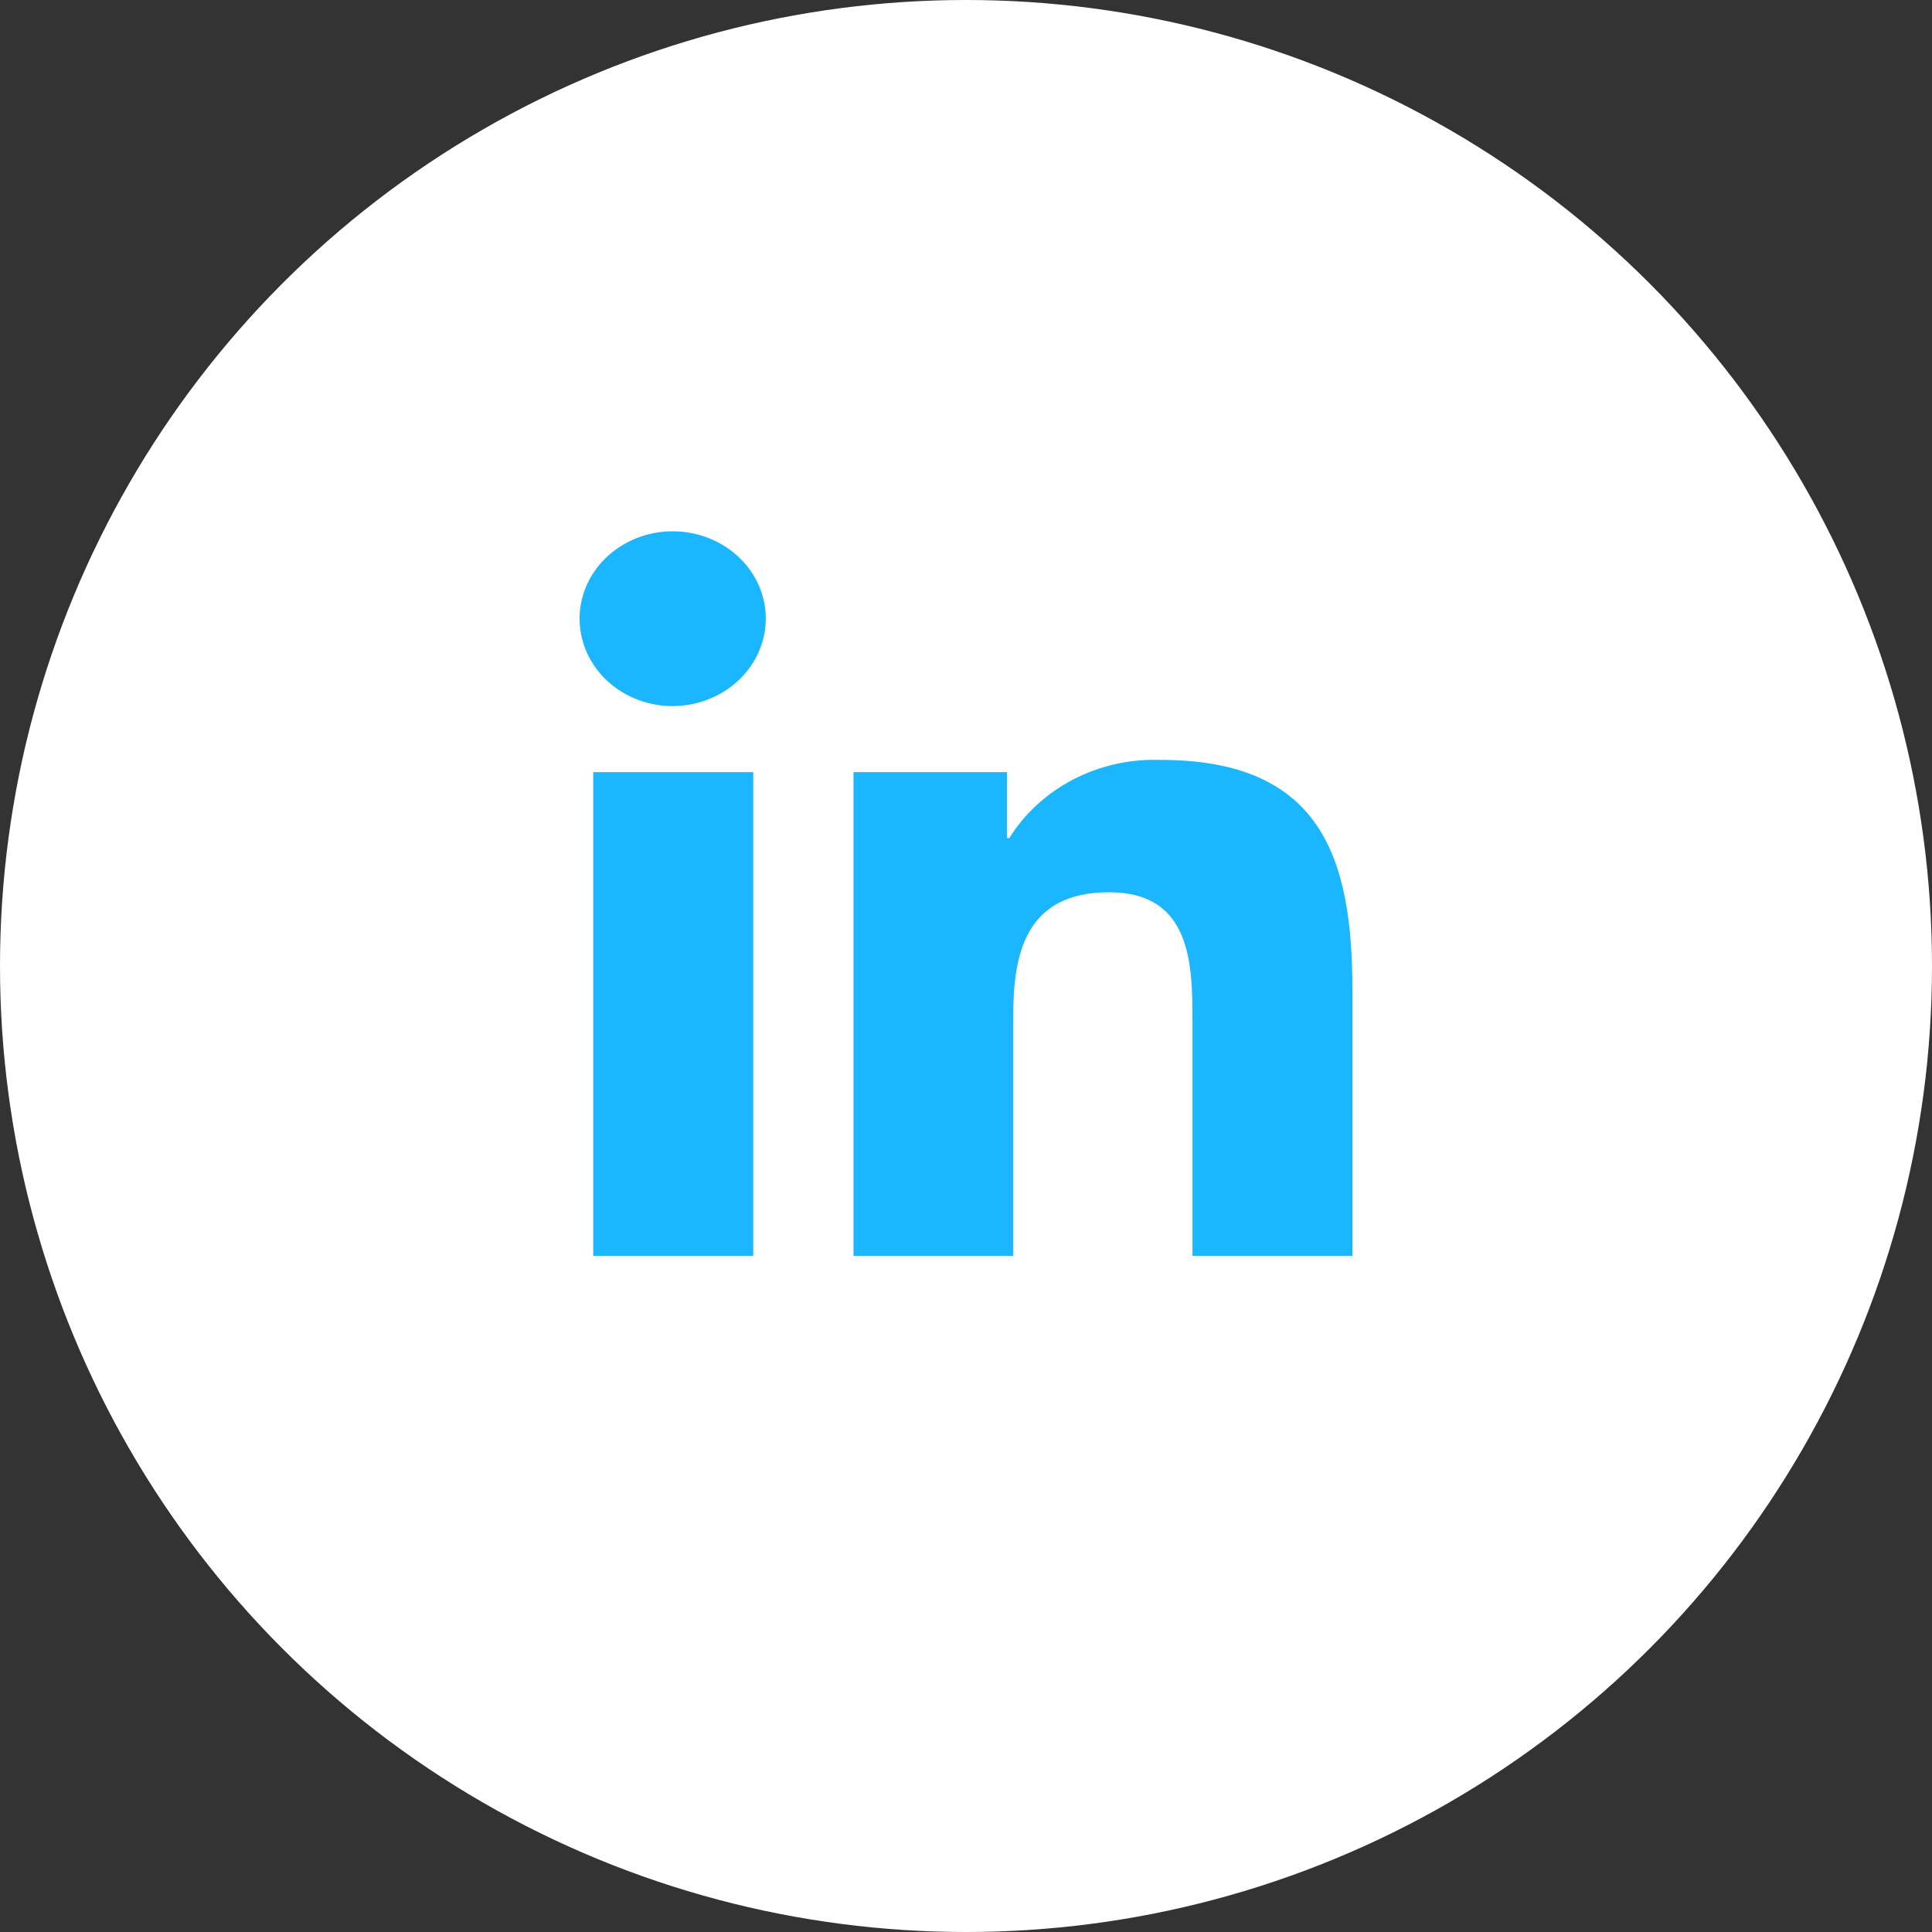 <svg width="40" height="40" viewBox="0 0 40 40" fill="none" xmlns="http://www.w3.org/2000/svg">
<rect x="0" y="0" width="40" height="40" fill="#333333" stroke="none"/>
<circle cx="20" cy="20" r="20" fill="white"/>
<path d="M15.595 26H12.282V15.986H15.595V26ZM13.937 14.619C13.556 14.621 13.182 14.516 12.864 14.319C12.546 14.121 12.298 13.84 12.15 13.51C12.003 13.18 11.963 12.816 12.035 12.465C12.108 12.113 12.29 11.79 12.558 11.536C12.827 11.282 13.169 11.108 13.543 11.036C13.917 10.965 14.305 10.999 14.657 11.135C15.01 11.27 15.312 11.501 15.526 11.797C15.739 12.094 15.854 12.444 15.855 12.801C15.856 13.281 15.655 13.741 15.295 14.081C14.936 14.422 14.447 14.615 13.937 14.619ZM27.995 26H24.689V21.125C24.689 19.963 24.664 18.473 22.964 18.473C21.239 18.473 20.977 19.736 20.977 21.041V26H17.671V15.986H20.848V17.352H20.896C21.214 16.841 21.673 16.421 22.225 16.135C22.777 15.85 23.401 15.711 24.031 15.733C27.384 15.733 28 17.805 28 20.497V26H27.995Z" fill="#1AB6FF"/>
</svg>
